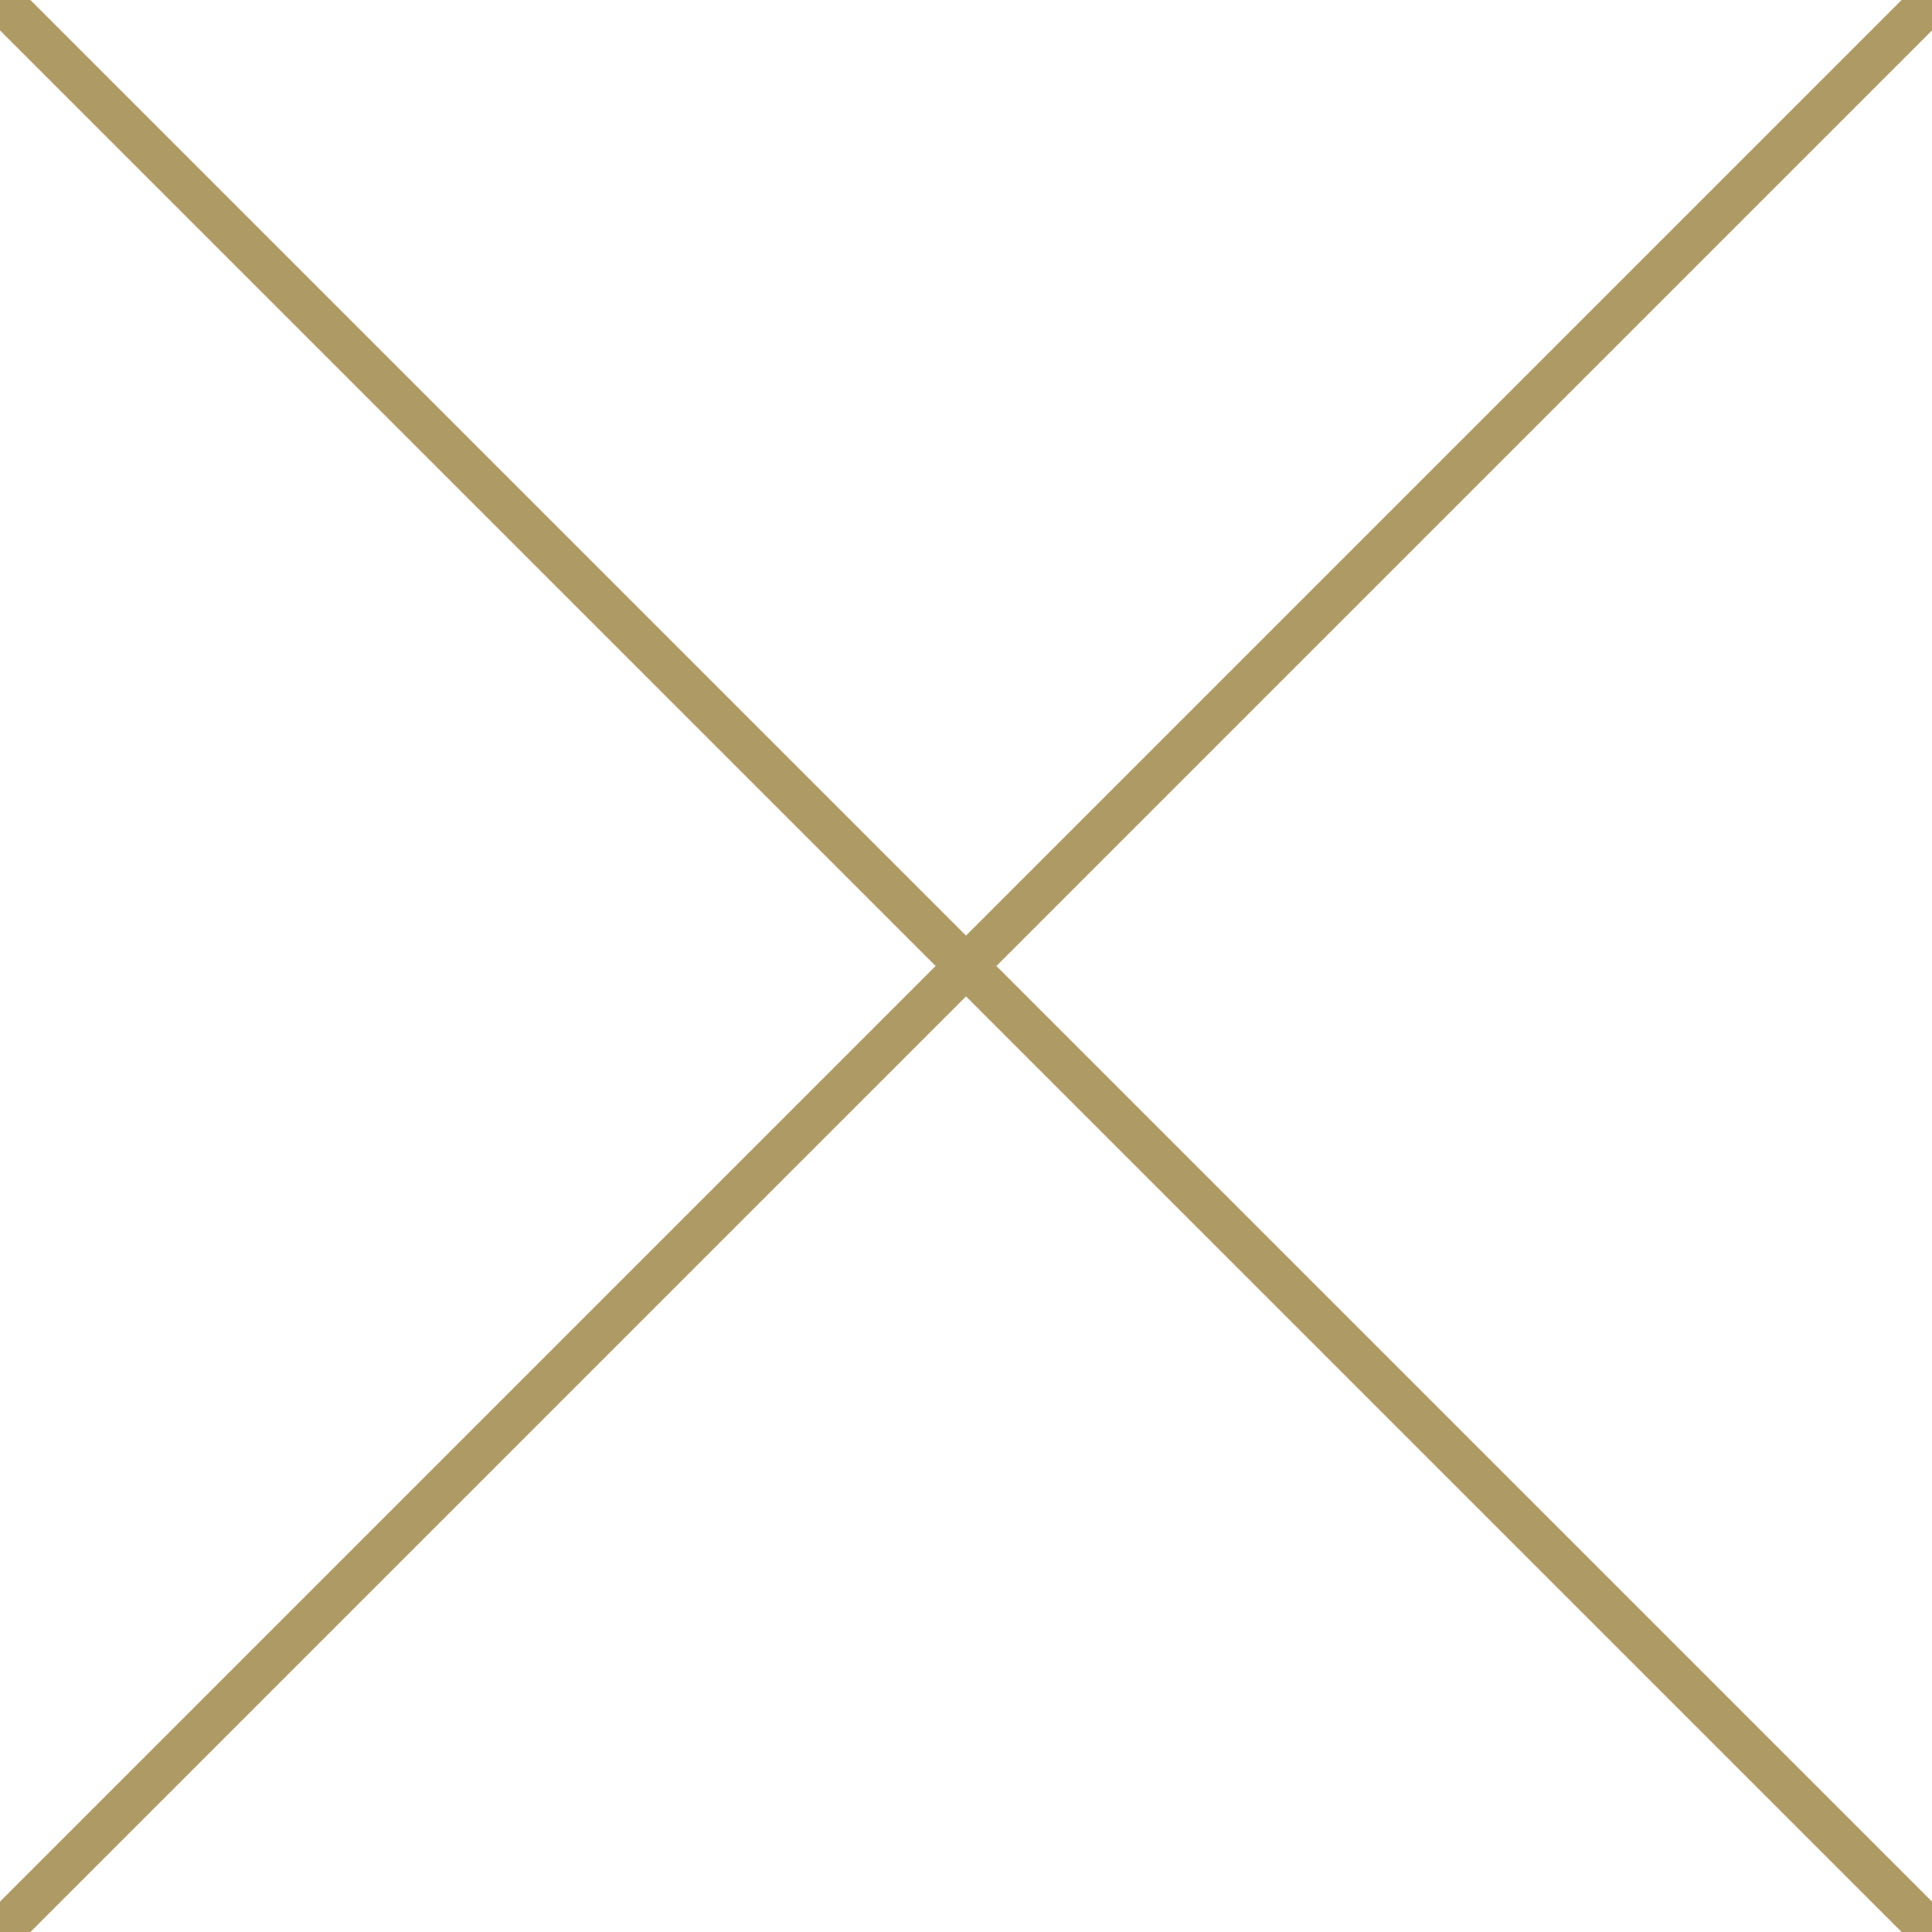 <?xml version="1.0" encoding="utf-8"?>
<!-- Generator: Adobe Illustrator 16.0.0, SVG Export Plug-In . SVG Version: 6.00 Build 0)  -->
<!DOCTYPE svg PUBLIC "-//W3C//DTD SVG 1.1//EN" "http://www.w3.org/Graphics/SVG/1.1/DTD/svg11.dtd">
<svg version="1.1" id="Ebene_1" xmlns="http://www.w3.org/2000/svg" xmlns:xlink="http://www.w3.org/1999/xlink" x="0px" y="0px"
	 width="45px" height="45px" viewBox="27.5 0 45 45" enable-background="new 27.5 0 45 45" xml:space="preserve">
<line fill="#AE9A64" stroke="#AE9A64" stroke-miterlimit="10" x1="27.5" y1="0" x2="72.5" y2="45"/>
<line fill="#AE9A64" stroke="#AE9A64" stroke-miterlimit="10" x1="72.5" y1="0" x2="27.5" y2="45"/>
</svg>
